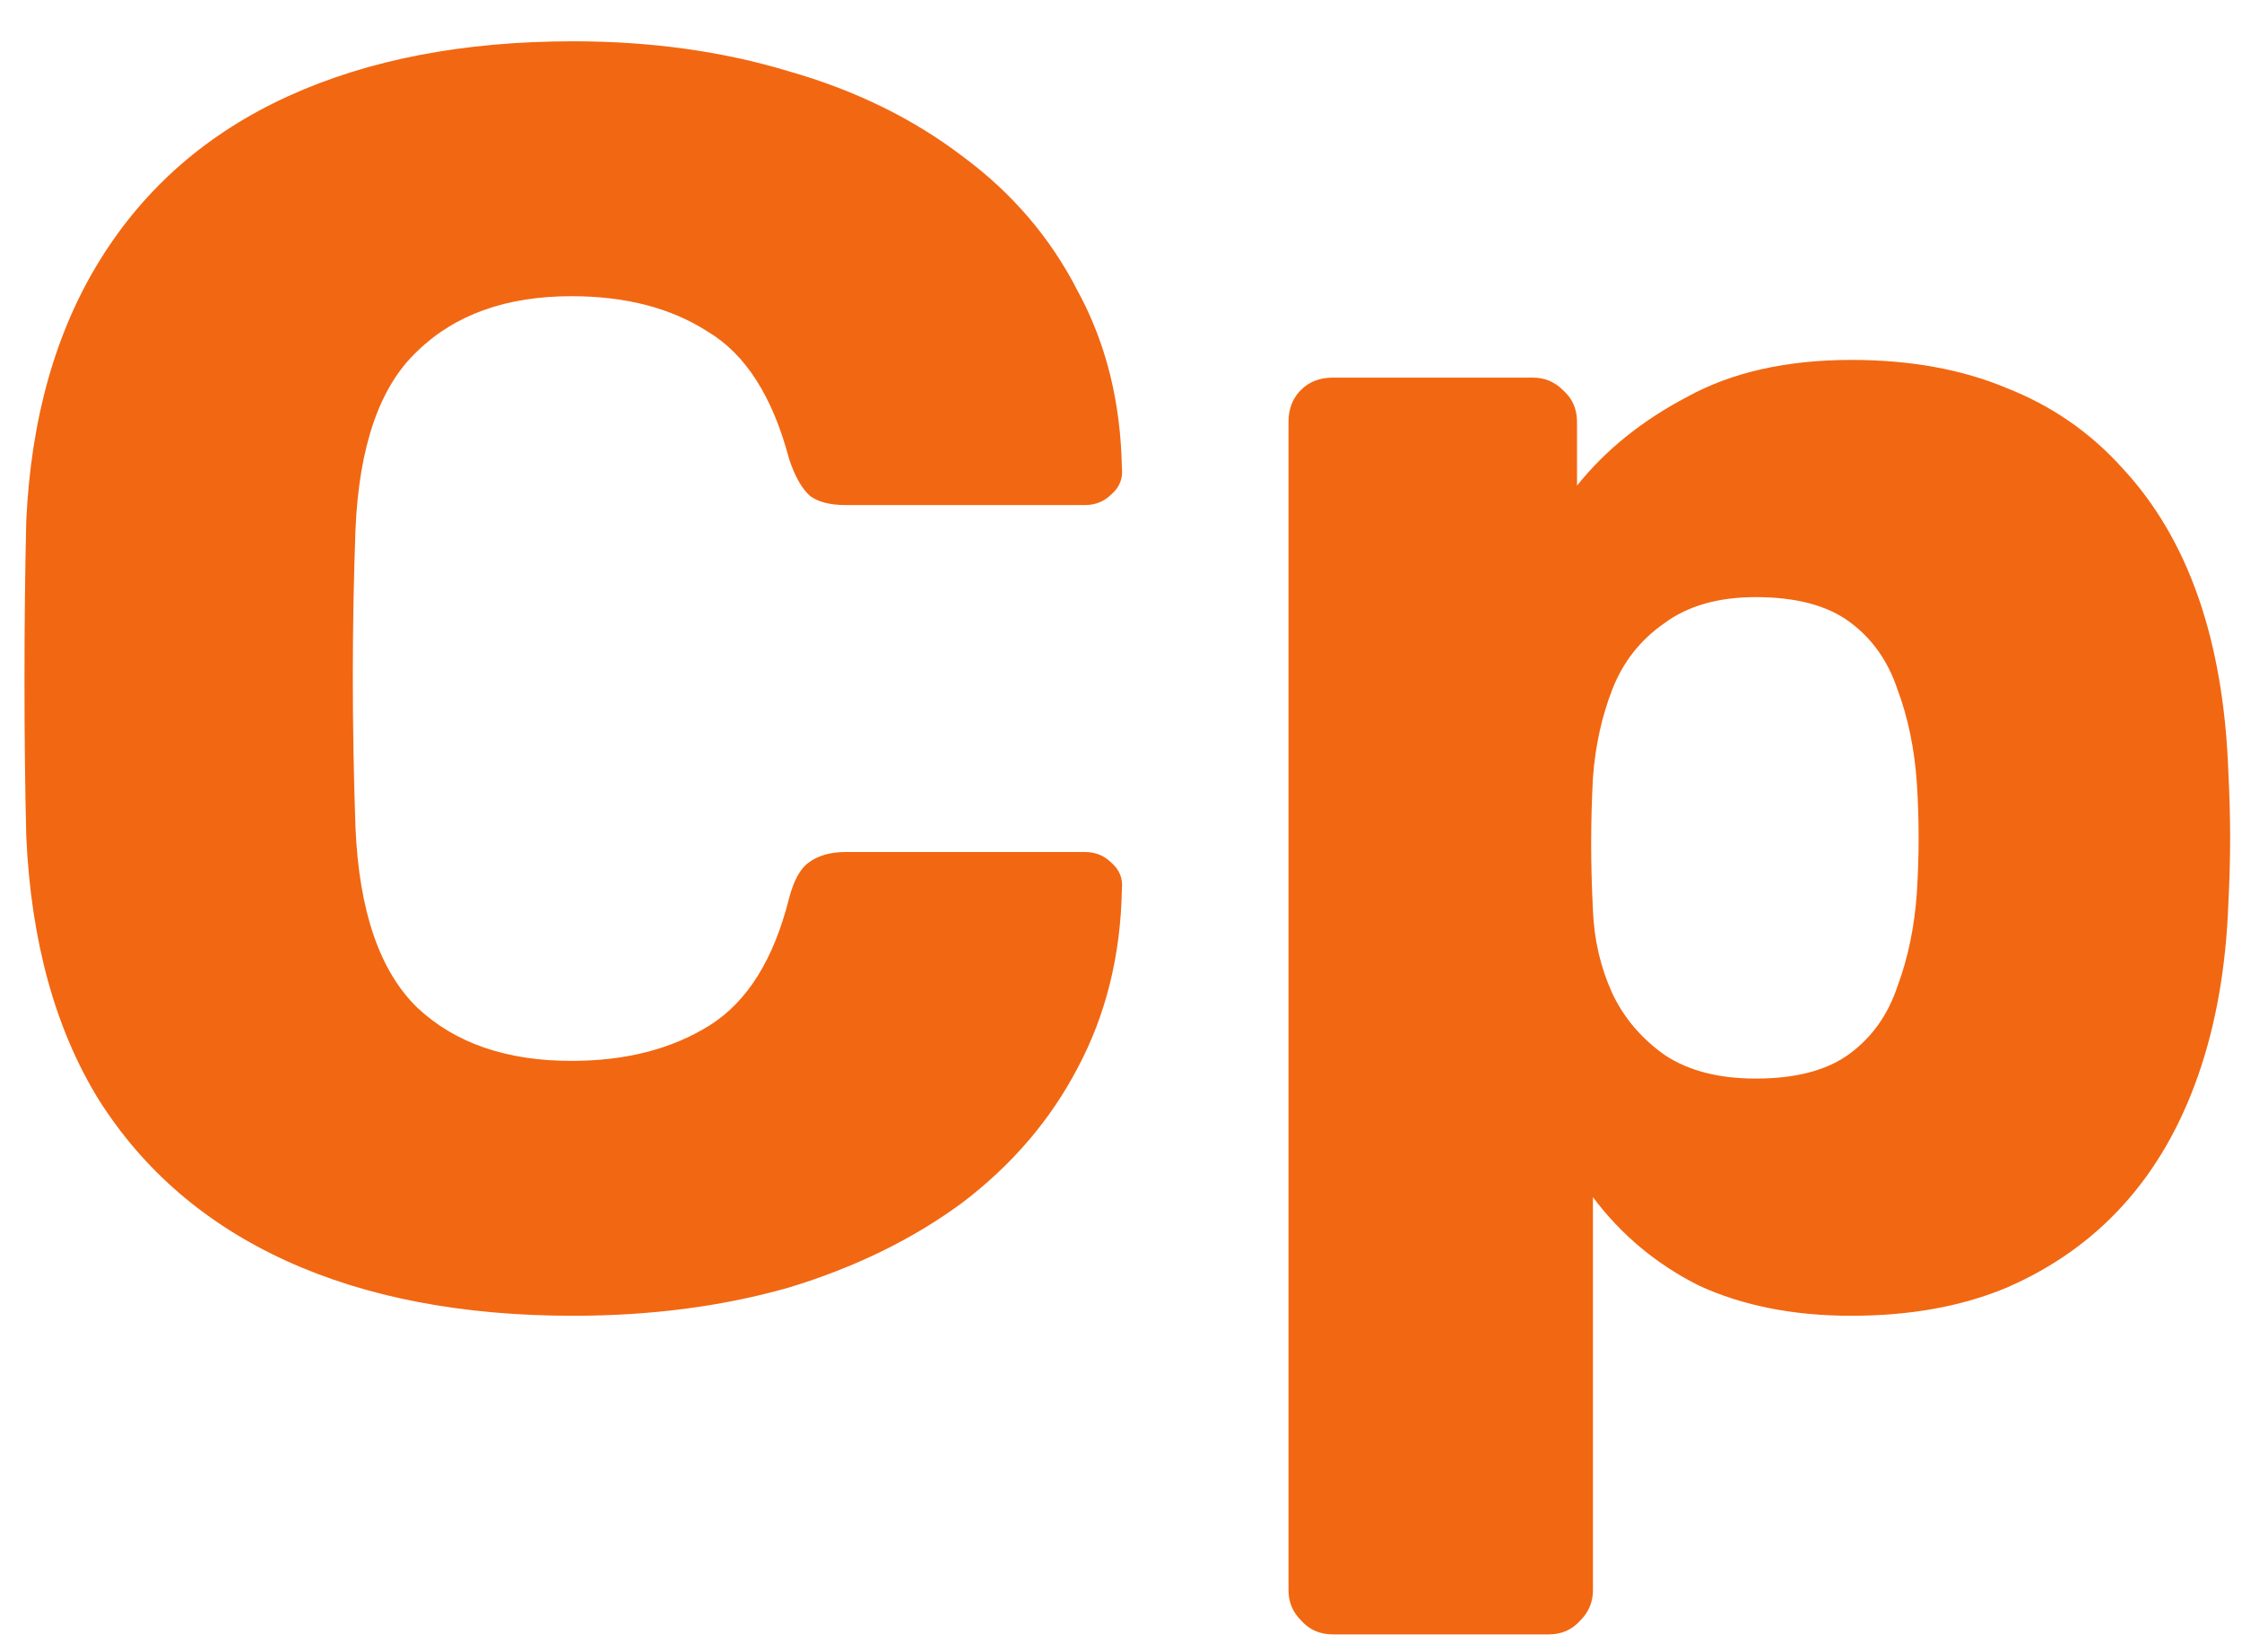 <?xml version="1.0" encoding="UTF-8"?> <svg xmlns="http://www.w3.org/2000/svg" width="38" height="28" viewBox="0 0 38 28" fill="none"> <path d="M9.715 22.3C7.835 22.3 6.215 21.99 4.855 21.37C3.495 20.75 2.435 19.84 1.675 18.64C0.935 17.44 0.525 15.95 0.445 14.17C0.425 13.35 0.415 12.47 0.415 11.53C0.415 10.59 0.425 9.69 0.445 8.83C0.525 7.09 0.945 5.61 1.705 4.39C2.465 3.17 3.525 2.25 4.885 1.63C6.245 1.01 7.855 0.7 9.715 0.7C11.035 0.7 12.255 0.87 13.375 1.21C14.495 1.53 15.475 2.01 16.315 2.65C17.155 3.27 17.805 4.03 18.265 4.93C18.745 5.81 18.995 6.81 19.015 7.93C19.035 8.11 18.975 8.26 18.835 8.38C18.715 8.5 18.565 8.56 18.385 8.56H14.335C14.075 8.56 13.875 8.51 13.735 8.41C13.595 8.29 13.475 8.08 13.375 7.78C13.095 6.72 12.635 6 11.995 5.62C11.375 5.22 10.605 5.02 9.685 5.02C8.585 5.02 7.715 5.33 7.075 5.95C6.435 6.55 6.085 7.56 6.025 8.98C5.965 10.62 5.965 12.3 6.025 14.02C6.085 15.44 6.435 16.46 7.075 17.08C7.715 17.68 8.585 17.98 9.685 17.98C10.605 17.98 11.385 17.78 12.025 17.38C12.665 16.98 13.115 16.26 13.375 15.22C13.455 14.92 13.565 14.72 13.705 14.62C13.865 14.5 14.075 14.44 14.335 14.44H18.385C18.565 14.44 18.715 14.5 18.835 14.62C18.975 14.74 19.035 14.89 19.015 15.07C18.995 16.19 18.745 17.2 18.265 18.1C17.805 18.98 17.155 19.74 16.315 20.38C15.475 21 14.495 21.48 13.375 21.82C12.255 22.14 11.035 22.3 9.715 22.3ZM22.589 27.7C22.369 27.7 22.189 27.62 22.049 27.46C21.909 27.32 21.839 27.15 21.839 26.95V7.15C21.839 6.93 21.909 6.75 22.049 6.61C22.189 6.47 22.369 6.4 22.589 6.4H25.979C26.179 6.4 26.349 6.47 26.489 6.61C26.649 6.75 26.729 6.93 26.729 7.15V8.23C27.209 7.63 27.829 7.13 28.589 6.73C29.349 6.31 30.279 6.1 31.379 6.1C32.379 6.1 33.259 6.26 34.019 6.58C34.779 6.88 35.429 7.33 35.969 7.93C36.529 8.53 36.959 9.26 37.259 10.12C37.559 10.98 37.729 11.97 37.769 13.09C37.789 13.49 37.799 13.86 37.799 14.2C37.799 14.54 37.789 14.91 37.769 15.31C37.729 16.39 37.559 17.36 37.259 18.22C36.959 19.08 36.539 19.81 35.999 20.41C35.459 21.01 34.799 21.48 34.019 21.82C33.259 22.14 32.379 22.3 31.379 22.3C30.399 22.3 29.539 22.13 28.799 21.79C28.079 21.43 27.479 20.93 26.999 20.29V26.95C26.999 27.15 26.929 27.32 26.789 27.46C26.649 27.62 26.469 27.7 26.249 27.7H22.589ZM29.759 18.28C30.439 18.28 30.969 18.14 31.349 17.86C31.729 17.58 31.999 17.2 32.159 16.72C32.339 16.24 32.449 15.71 32.489 15.13C32.529 14.51 32.529 13.89 32.489 13.27C32.449 12.69 32.339 12.16 32.159 11.68C31.999 11.2 31.729 10.82 31.349 10.54C30.969 10.26 30.439 10.12 29.759 10.12C29.119 10.12 28.599 10.27 28.199 10.57C27.799 10.85 27.509 11.22 27.329 11.68C27.149 12.14 27.039 12.64 26.999 13.18C26.979 13.56 26.969 13.93 26.969 14.29C26.969 14.65 26.979 15.03 26.999 15.43C27.019 15.93 27.129 16.4 27.329 16.84C27.529 17.26 27.829 17.61 28.229 17.89C28.629 18.15 29.139 18.28 29.759 18.28Z" fill="#F26712"></path> </svg> 